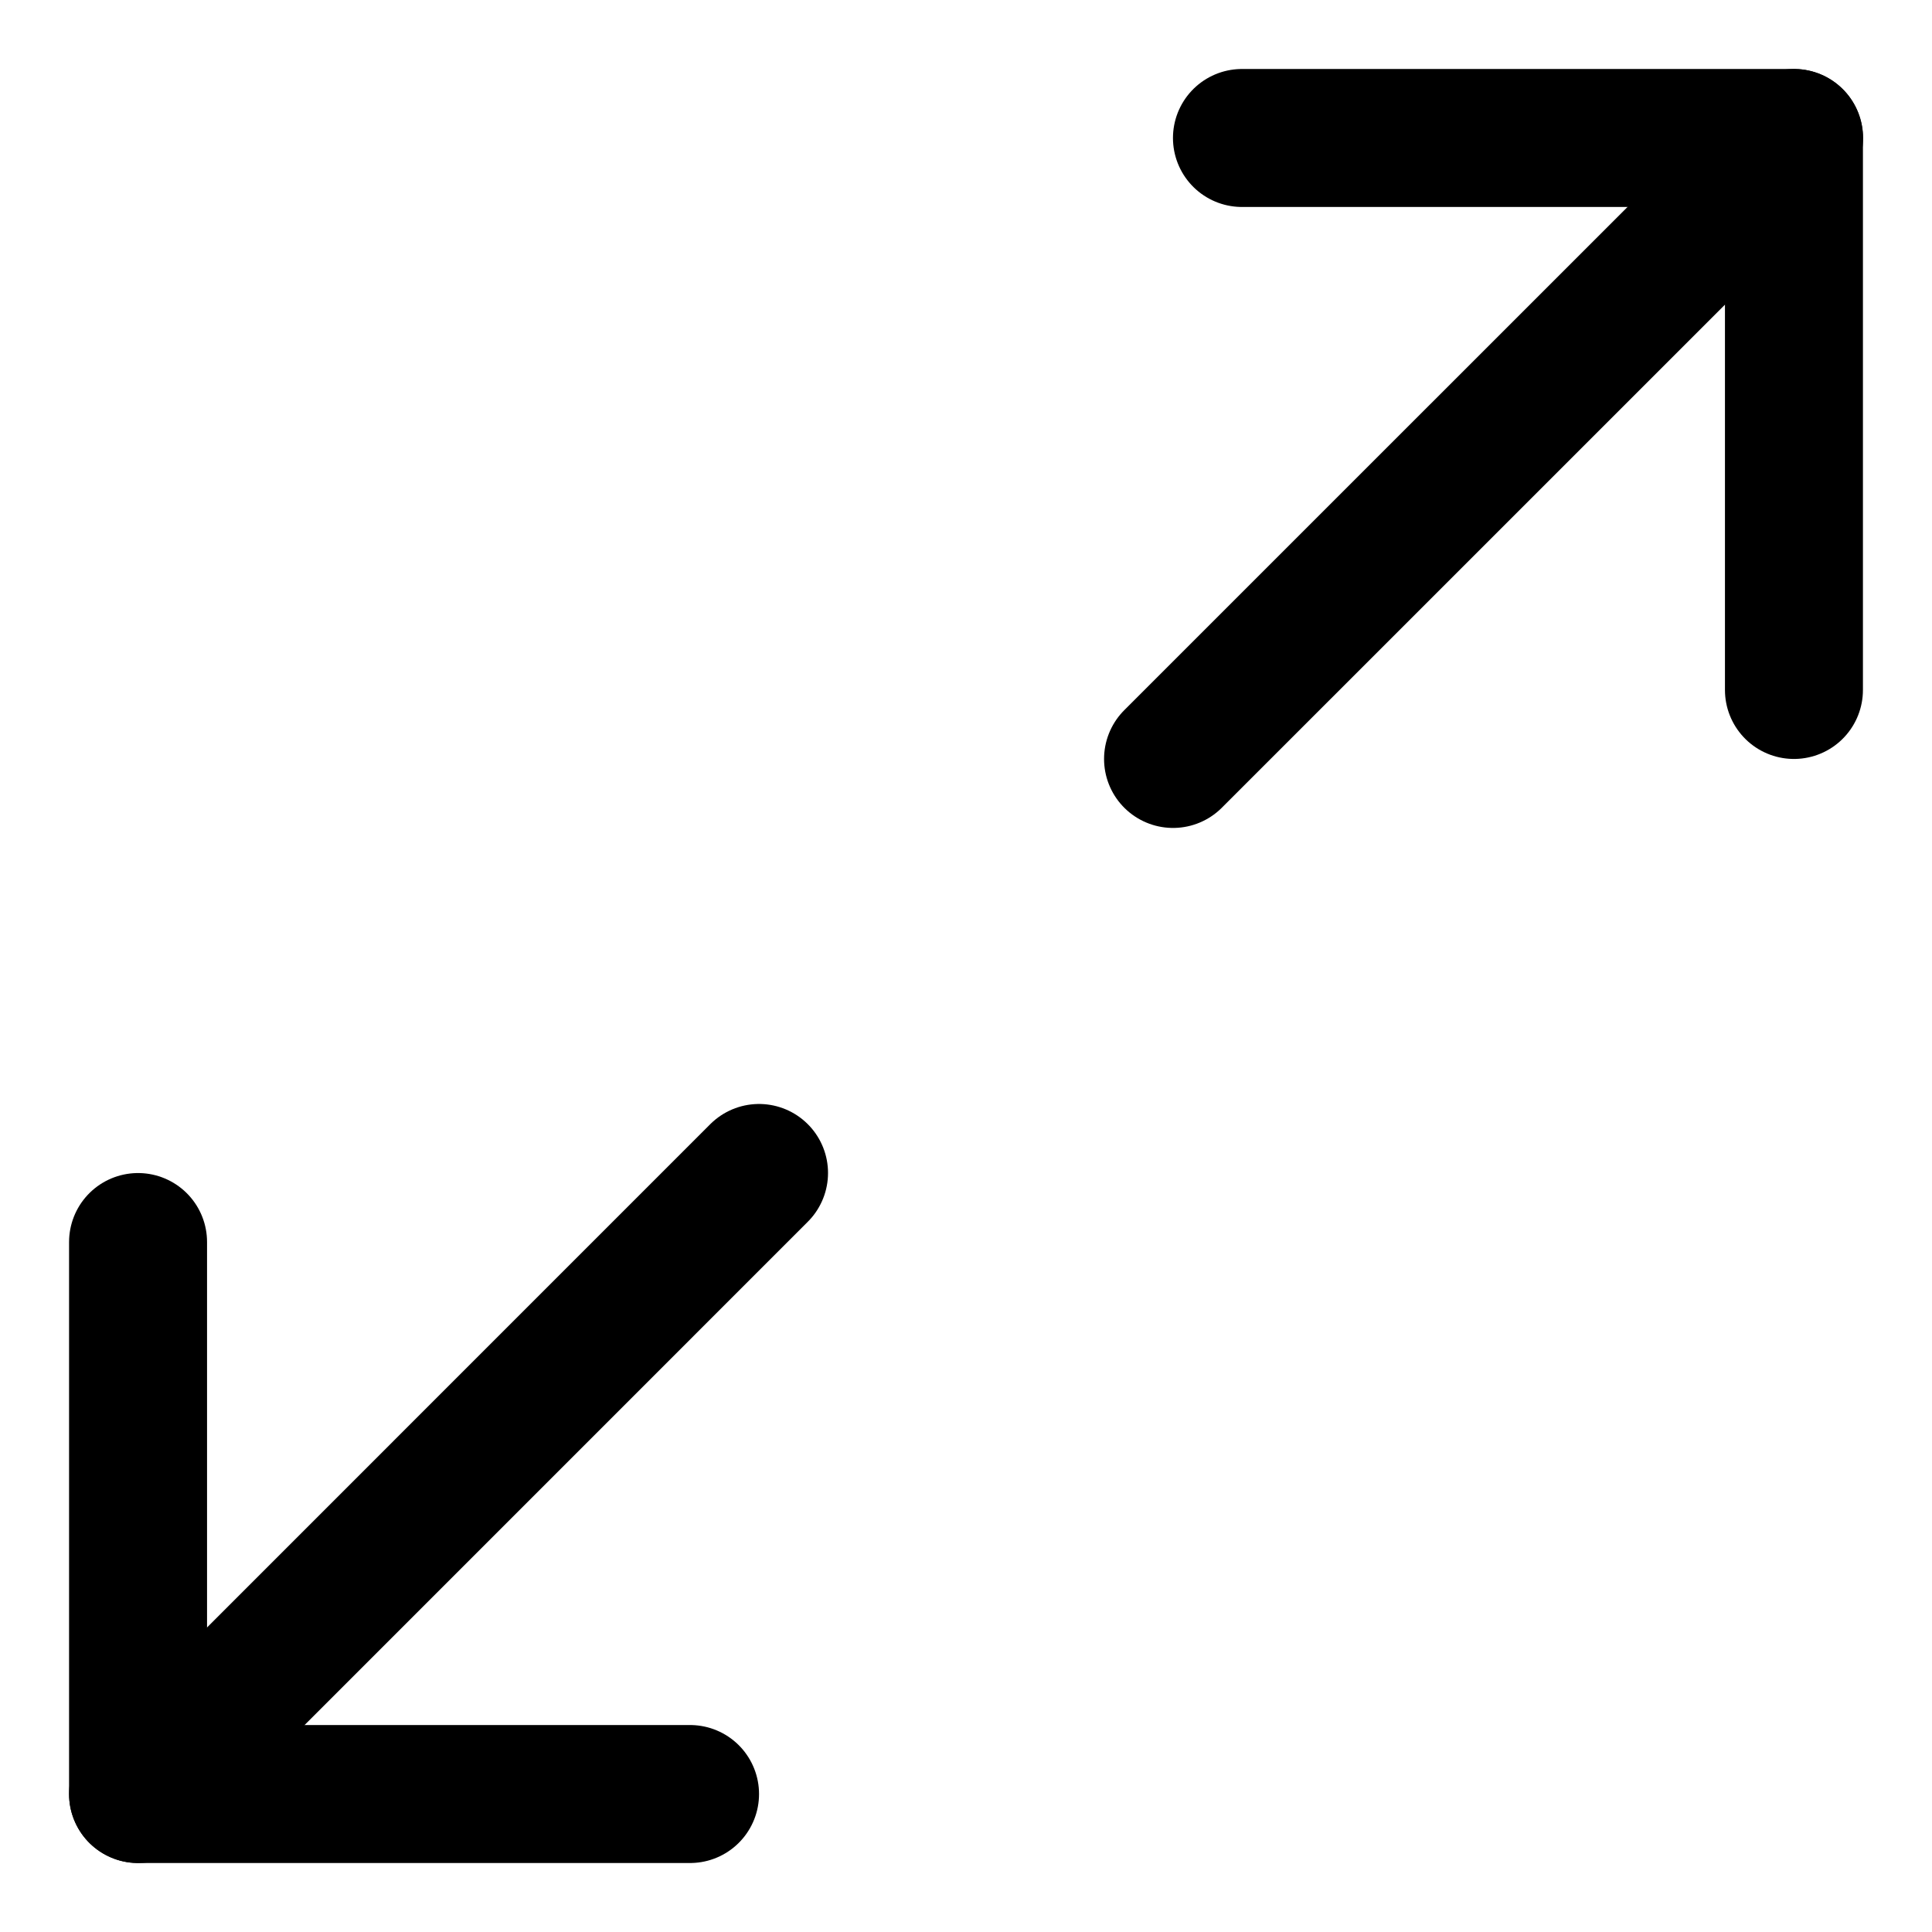 <svg width="24" height="24" viewBox="0 0 24 24" fill="none" xmlns="http://www.w3.org/2000/svg">
<g clip-path="url(#clip0_163_103)">
<path d="M14.572 9.428L22.287 1.714" stroke="black" stroke-width="1.714" stroke-linecap="round" stroke-linejoin="round"/>
<path d="M15.428 1.714H22.285V8.571" stroke="black" stroke-width="1.714" stroke-linecap="round" stroke-linejoin="round"/>
<path d="M9.429 14.571L1.715 22.286" stroke="black" stroke-width="1.714" stroke-linecap="round" stroke-linejoin="round"/>
<path d="M8.572 22.286H1.715V15.429" stroke="black" stroke-width="1.714" stroke-linecap="round" stroke-linejoin="round"/>
</g>
<defs>
<clipPath id="clip0_163_103">
<rect width="24" height="24" fill="white"/>
</clipPath>
</defs>
</svg>
